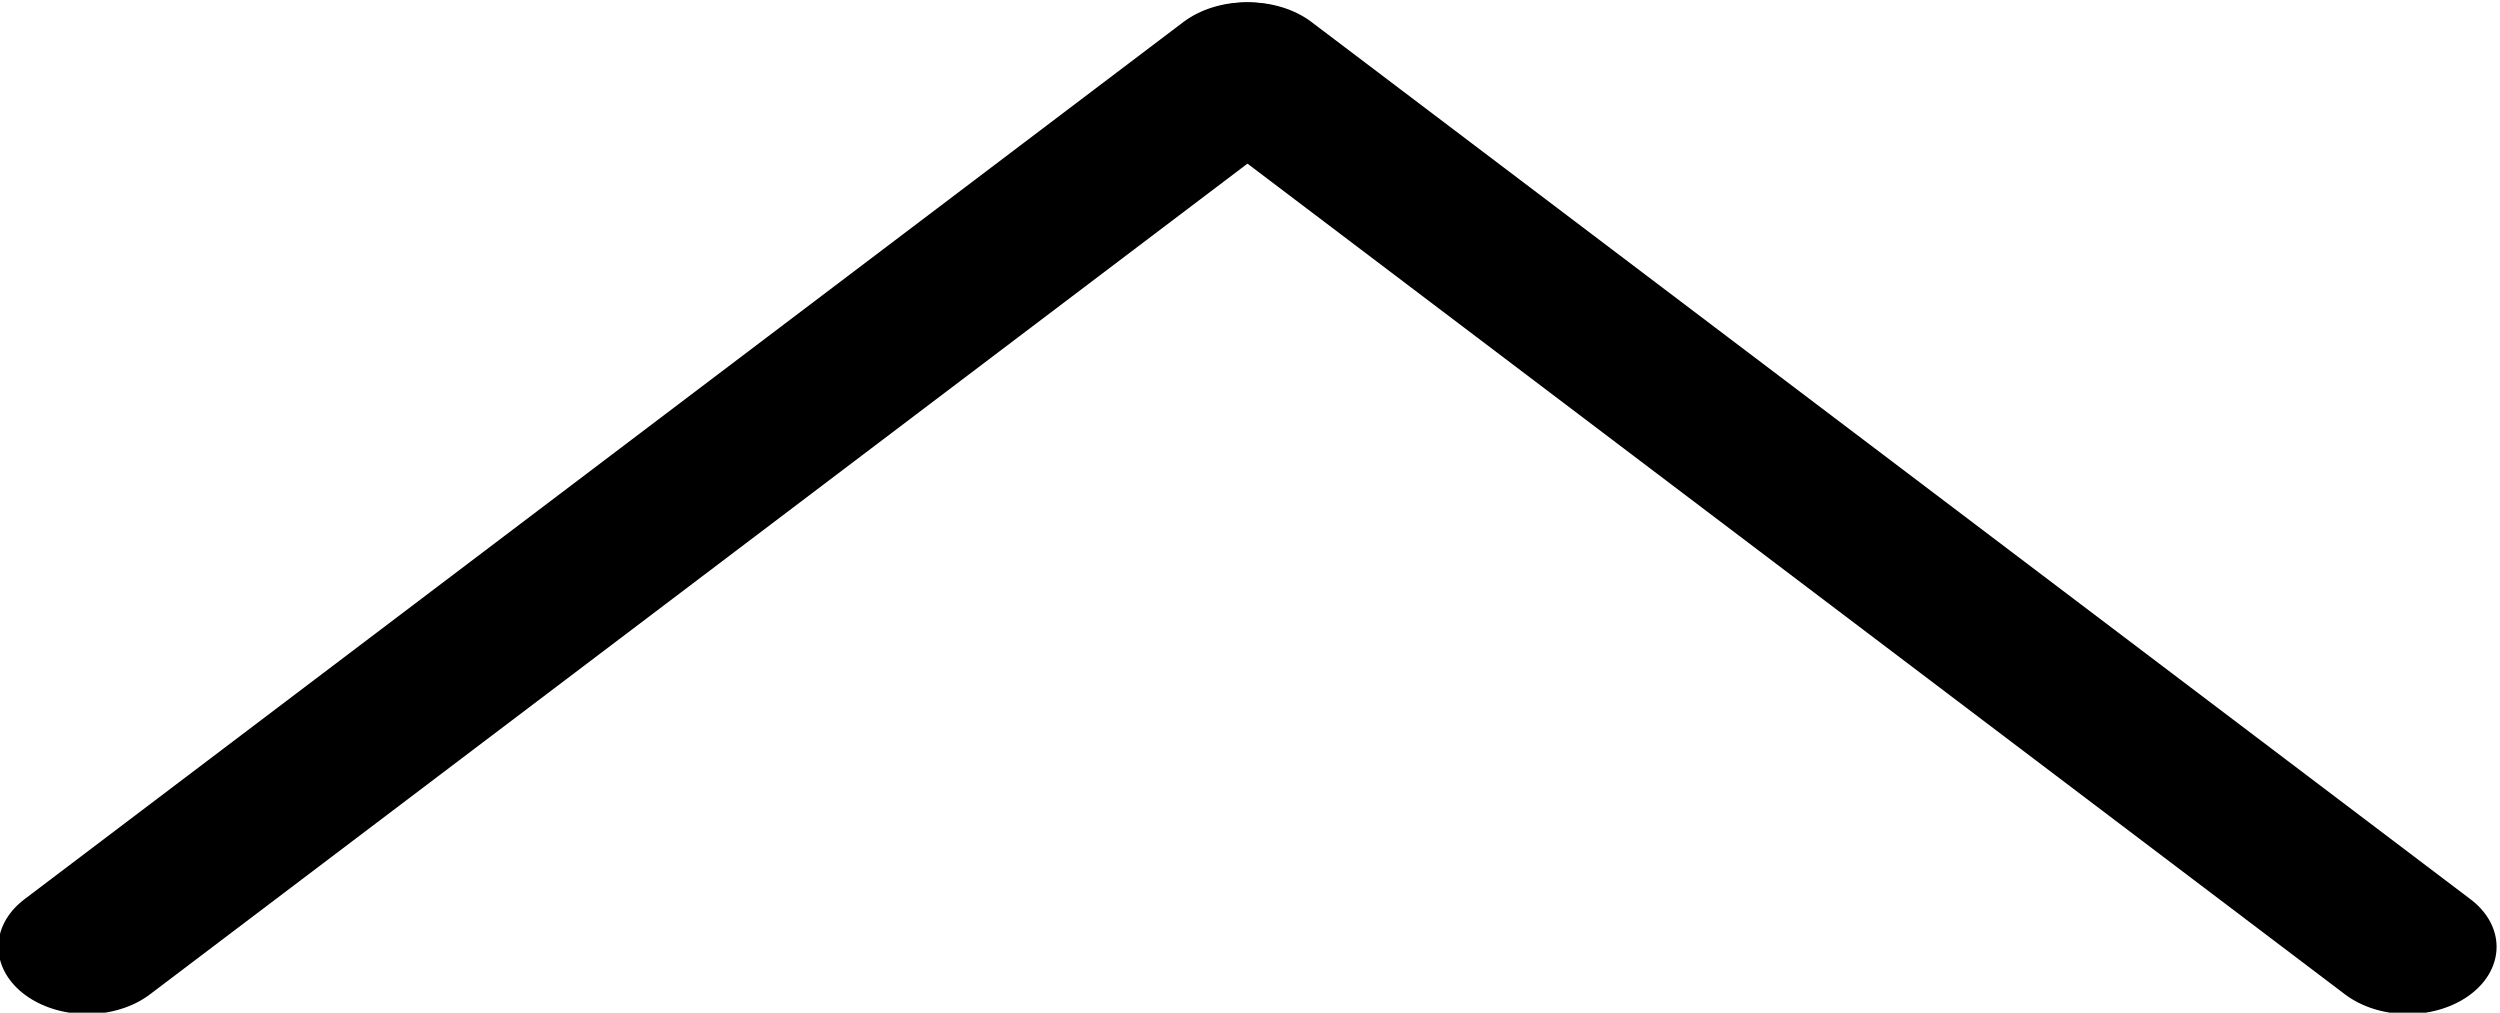 <?xml version="1.0" encoding="UTF-8" standalone="no"?>
<!-- Created with Inkscape (http://www.inkscape.org/) -->

<svg
   width="22.085mm"
   height="8.946mm"
   viewBox="0 0 22.085 8.946"
   version="1.1"
   id="svg5"
   inkscape:version="1.2.2 (b0a8486541, 2022-12-01)"
   sodipodi:docname="aub.svg"
   xmlns:inkscape="http://www.inkscape.org/namespaces/inkscape"
   xmlns:sodipodi="http://sodipodi.sourceforge.net/DTD/sodipodi-0.dtd"
   xmlns="http://www.w3.org/2000/svg"
   xmlns:svg="http://www.w3.org/2000/svg">
  <sodipodi:namedview
     id="namedview7"
     pagecolor="#505050"
     bordercolor="#ffffff"
     borderopacity="1"
     inkscape:showpageshadow="0"
     inkscape:pageopacity="0"
     inkscape:pagecheckerboard="1"
     inkscape:deskcolor="#505050"
     inkscape:document-units="mm"
     showgrid="false"
     inkscape:zoom="4.3540636"
     inkscape:cx="-52.824217"
     inkscape:cy="70.394011"
     inkscape:window-width="1920"
     inkscape:window-height="1043"
     inkscape:window-x="0"
     inkscape:window-y="0"
     inkscape:window-maximized="1"
     inkscape:current-layer="layer1" />
  <defs
     id="defs2" />
  <g
     inkscape:label="Ebene 1"
     inkscape:groupmode="layer"
     id="layer1"
     transform="translate(-62.57,-64.379)">
    <g
       id="g2738"
       style="fill:#241c1c;fill-opacity:1;stroke:#000000;stroke-width:4.334;stroke-dasharray:none;stroke-opacity:1"
       transform="matrix(0.362,0,0,-0.274,41.364,86.637)">
      <path
         style="fill:#241c1c;fill-opacity:1;stroke:#000000;stroke-width:4.334;stroke-linecap:round;stroke-linejoin:miter;stroke-dasharray:none;stroke-opacity:1"
         d="M 60.707,50.707 88.991,78.991"
         id="path2707" />
      <path
         style="fill:#241c1c;fill-opacity:1;stroke:#000000;stroke-width:4.334;stroke-linecap:round;stroke-linejoin:miter;stroke-dasharray:none;stroke-opacity:1"
         d="M 89.054,78.991 117.338,50.707"
         id="path2707-6" />
    </g>
  </g>
</svg>
